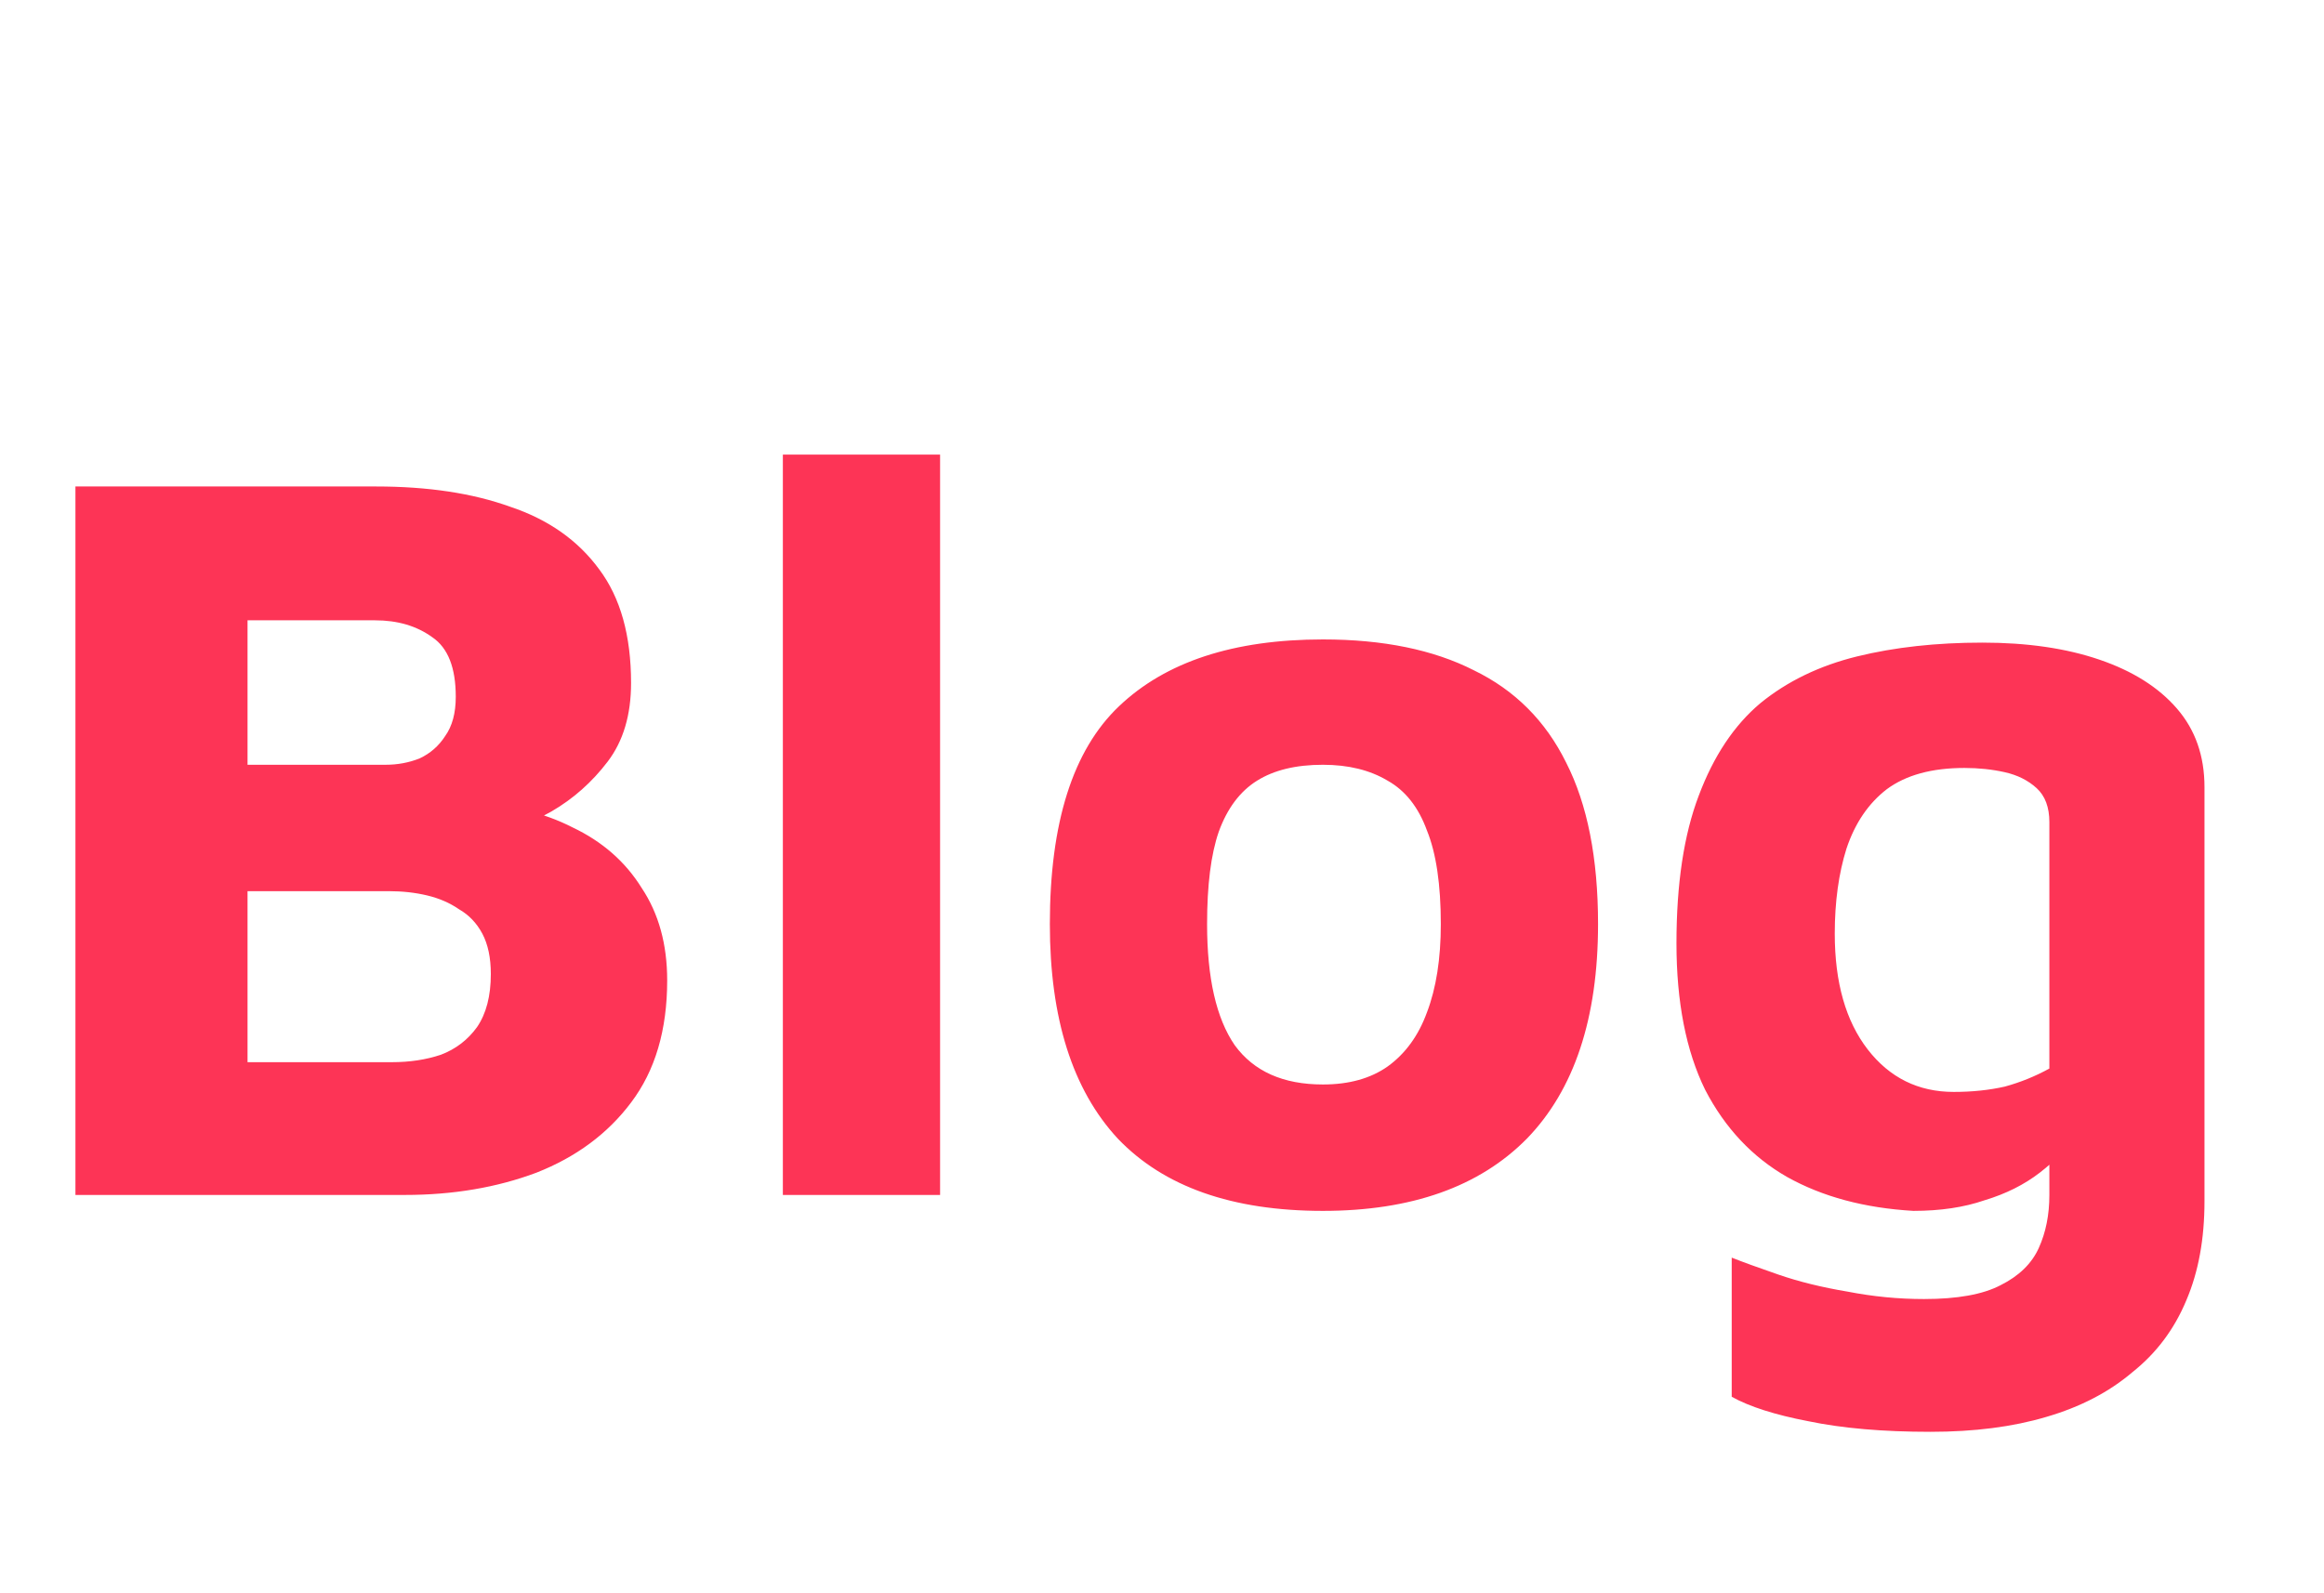 <svg width="35" height="24" viewBox="0 0 35 24" fill="none" xmlns="http://www.w3.org/2000/svg">
<g clip-path="url(#clip0_28740_8814)">
<path d="M1.136 18V7.328H5.664C6.443 7.328 7.115 7.429 7.68 7.632C8.256 7.824 8.704 8.139 9.024 8.576C9.344 9.003 9.504 9.573 9.504 10.288C9.504 10.768 9.387 11.163 9.152 11.472C8.917 11.781 8.635 12.032 8.304 12.224C7.973 12.405 7.664 12.549 7.376 12.656L7.088 12.096C7.675 12.117 8.187 12.24 8.624 12.464C9.072 12.677 9.419 12.981 9.664 13.376C9.92 13.76 10.048 14.224 10.048 14.768C10.048 15.515 9.867 16.128 9.504 16.608C9.152 17.077 8.677 17.429 8.08 17.664C7.483 17.888 6.821 18 6.096 18H1.136ZM3.728 16H5.904C6.171 16 6.416 15.963 6.64 15.888C6.864 15.803 7.045 15.664 7.184 15.472C7.323 15.269 7.392 15.003 7.392 14.672C7.392 14.427 7.349 14.224 7.264 14.064C7.179 13.904 7.061 13.781 6.912 13.696C6.773 13.6 6.613 13.531 6.432 13.488C6.251 13.445 6.059 13.424 5.856 13.424H3.728V16ZM3.728 11.52H5.808C5.989 11.52 6.16 11.488 6.32 11.424C6.48 11.349 6.608 11.237 6.704 11.088C6.811 10.939 6.864 10.741 6.864 10.496C6.864 10.059 6.747 9.76 6.512 9.6C6.277 9.429 5.989 9.344 5.648 9.344H3.728V11.52ZM14.158 18H11.79V6.848H14.158V18ZM19.923 18.24C18.557 18.24 17.528 17.877 16.835 17.152C16.152 16.416 15.811 15.339 15.811 13.92C15.811 12.395 16.157 11.301 16.851 10.64C17.555 9.968 18.579 9.632 19.923 9.632C20.829 9.632 21.587 9.787 22.195 10.096C22.813 10.395 23.277 10.859 23.587 11.488C23.907 12.117 24.067 12.928 24.067 13.92C24.067 15.339 23.709 16.416 22.995 17.152C22.28 17.877 21.256 18.24 19.923 18.24ZM19.923 16.336C20.317 16.336 20.643 16.245 20.899 16.064C21.165 15.872 21.363 15.6 21.491 15.248C21.629 14.885 21.699 14.443 21.699 13.92C21.699 13.323 21.629 12.853 21.491 12.512C21.363 12.16 21.165 11.909 20.899 11.76C20.632 11.6 20.307 11.52 19.923 11.52C19.517 11.52 19.187 11.6 18.931 11.76C18.675 11.92 18.483 12.176 18.355 12.528C18.237 12.869 18.179 13.333 18.179 13.92C18.179 14.731 18.317 15.339 18.595 15.744C18.883 16.139 19.325 16.336 19.923 16.336ZM28.816 18.24C28.08 18.197 27.446 18.027 26.912 17.728C26.39 17.429 25.979 16.992 25.68 16.416C25.392 15.829 25.248 15.093 25.248 14.208C25.248 13.312 25.36 12.571 25.584 11.984C25.808 11.387 26.118 10.923 26.512 10.592C26.918 10.261 27.403 10.027 27.968 9.888C28.534 9.749 29.163 9.68 29.856 9.68C30.528 9.68 31.115 9.765 31.616 9.936C32.118 10.107 32.507 10.352 32.784 10.672C33.062 10.992 33.2 11.387 33.2 11.856V18.096C33.2 18.661 33.11 19.157 32.928 19.584C32.747 20.021 32.475 20.384 32.112 20.672C31.76 20.971 31.328 21.195 30.816 21.344C30.315 21.493 29.734 21.568 29.072 21.568C28.358 21.568 27.744 21.515 27.232 21.408C26.731 21.312 26.347 21.189 26.08 21.04V18.944C26.24 19.008 26.475 19.093 26.784 19.2C27.094 19.307 27.44 19.392 27.824 19.456C28.208 19.531 28.592 19.568 28.976 19.568C29.478 19.568 29.862 19.499 30.128 19.36C30.406 19.221 30.598 19.035 30.704 18.8C30.811 18.565 30.864 18.299 30.864 18V16.688L31.328 17.024C31.158 17.269 30.955 17.483 30.72 17.664C30.486 17.845 30.208 17.984 29.888 18.08C29.579 18.187 29.222 18.24 28.816 18.24ZM29.424 16.448C29.702 16.448 29.958 16.421 30.192 16.368C30.427 16.304 30.651 16.213 30.864 16.096V12.384C30.864 12.16 30.8 11.989 30.672 11.872C30.544 11.755 30.384 11.675 30.192 11.632C30 11.589 29.798 11.568 29.584 11.568C29.094 11.568 28.704 11.675 28.416 11.888C28.139 12.101 27.936 12.4 27.808 12.784C27.691 13.157 27.632 13.584 27.632 14.064C27.632 14.8 27.798 15.381 28.128 15.808C28.459 16.235 28.891 16.448 29.424 16.448Z" fill="#FD3456"/>
</g>
<defs>
<clipPath id="clip0_28740_8814">
<rect width="35" height="24" fill="white"/>
</clipPath>
</defs>
</svg>
